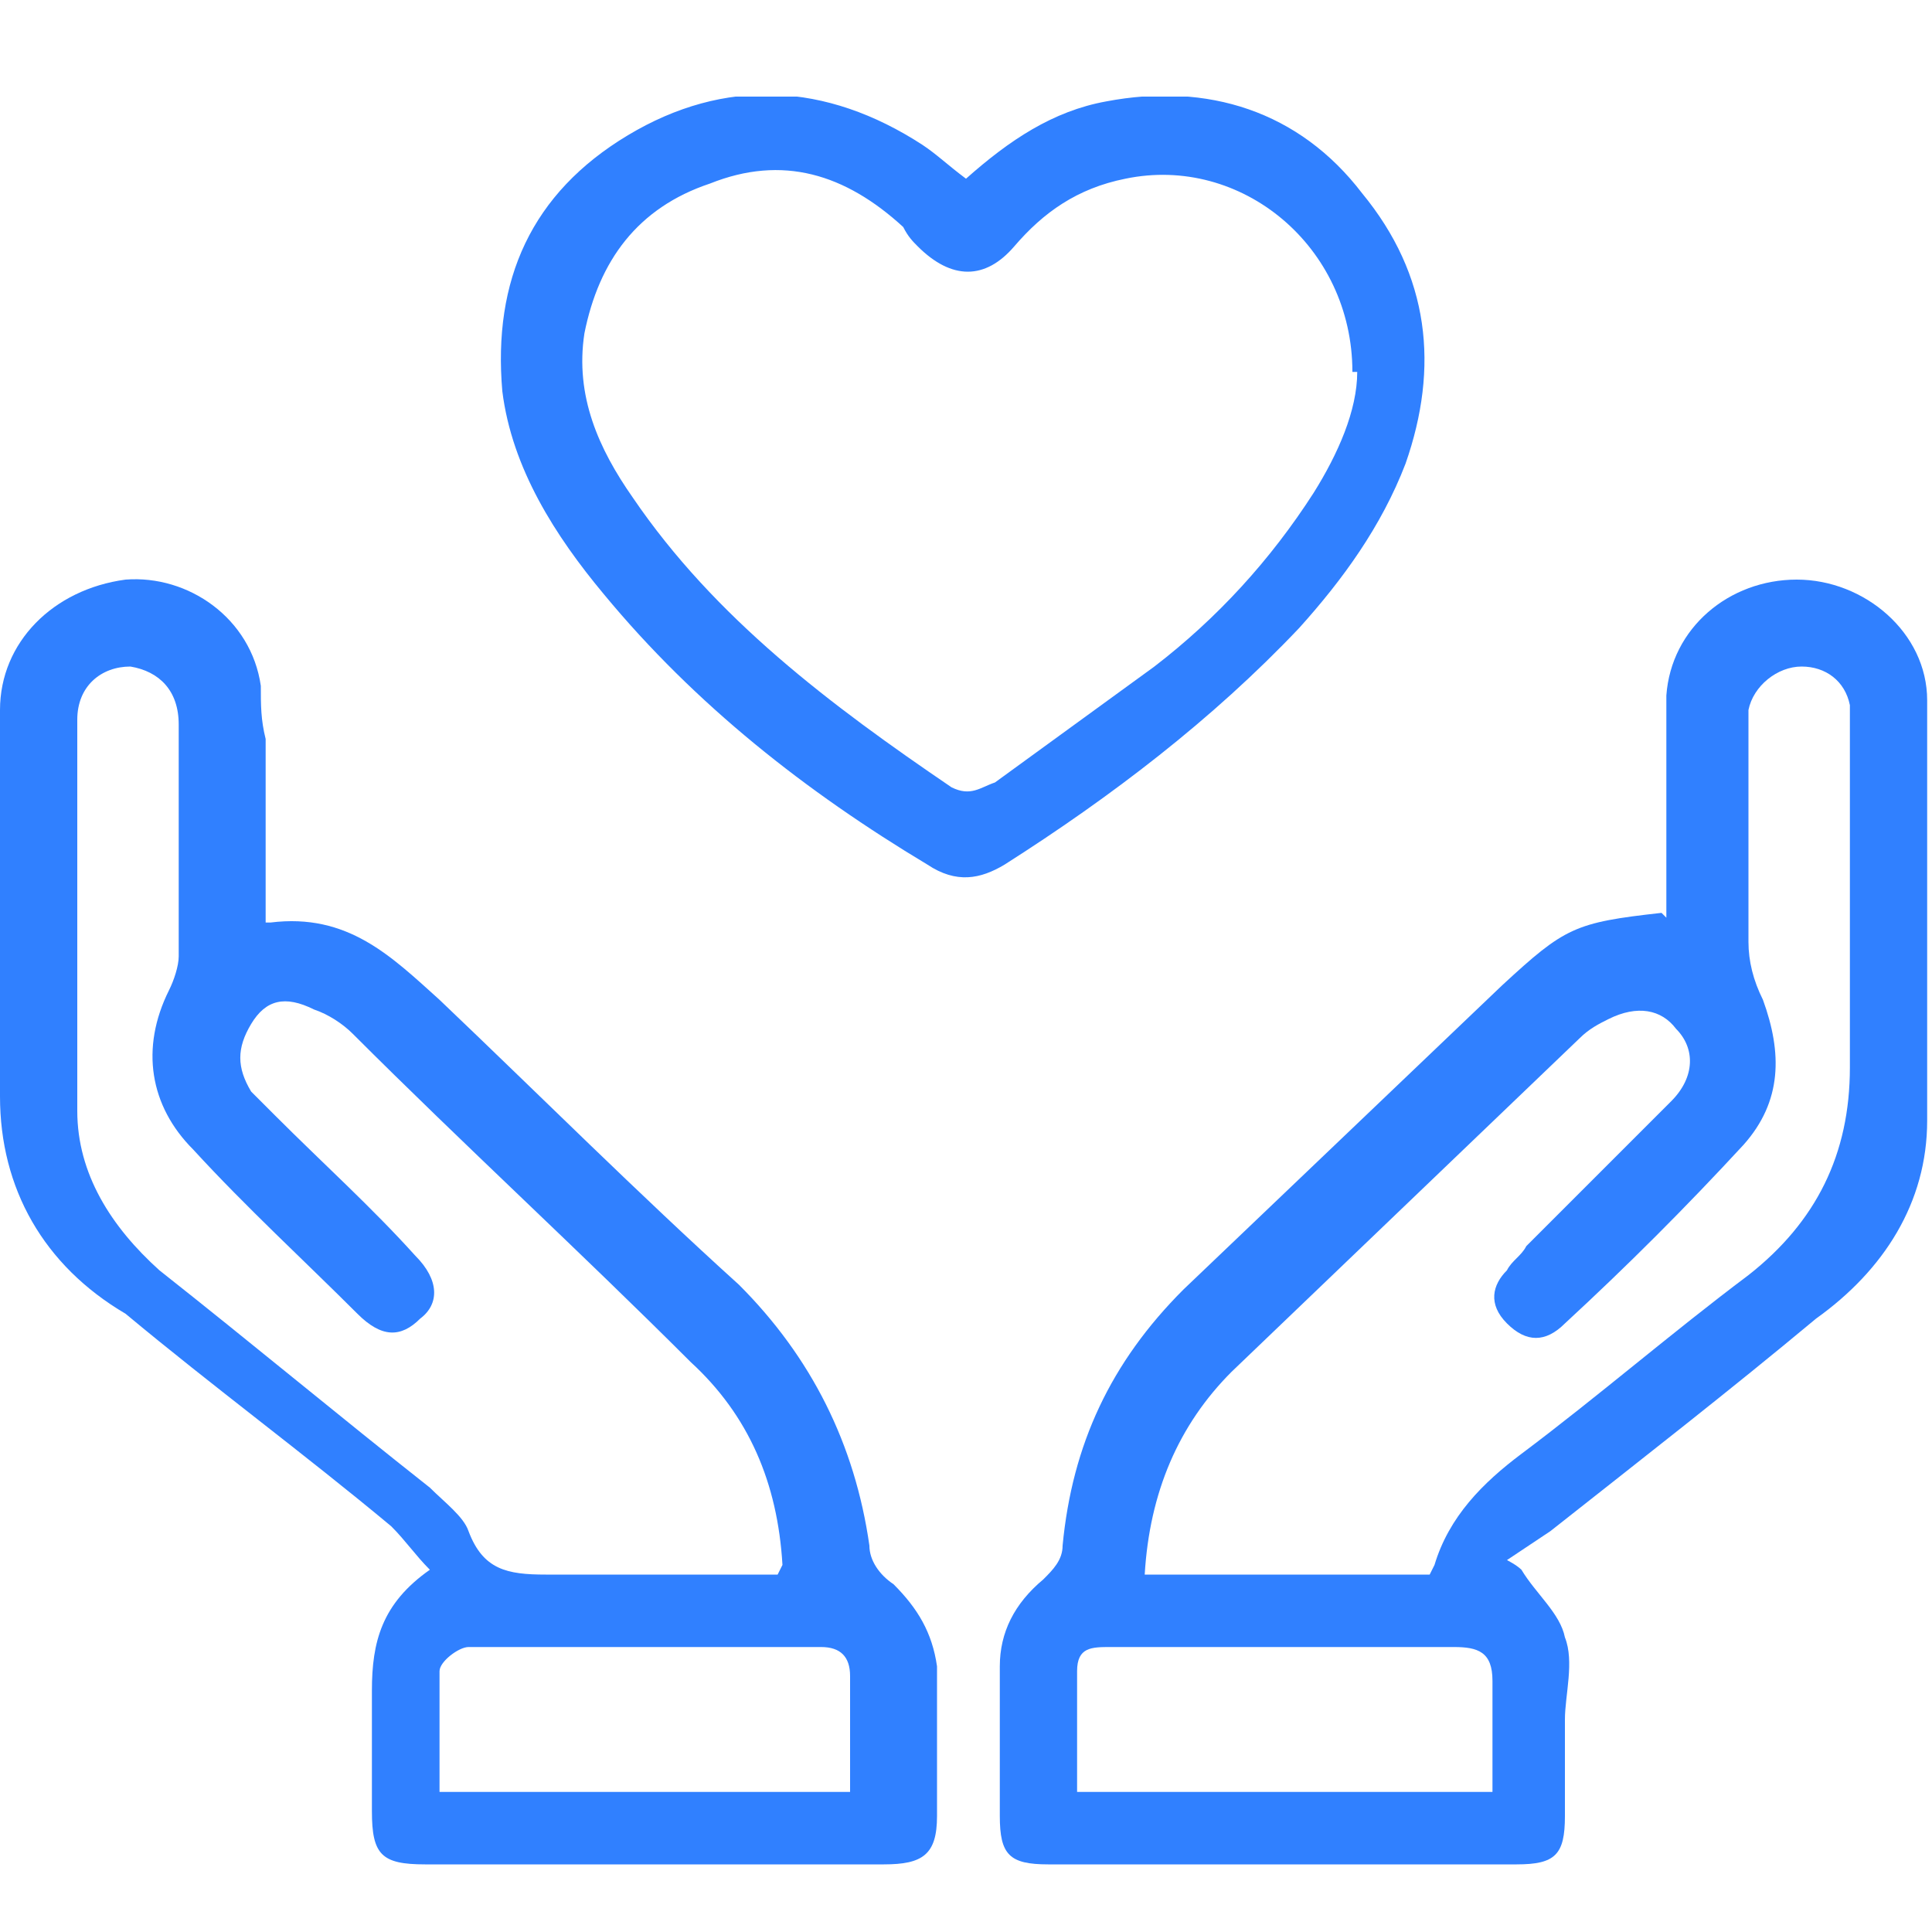 <?xml version="1.0" encoding="UTF-8"?>
<svg id="_レイヤー_1" data-name="レイヤー 1" xmlns="http://www.w3.org/2000/svg" xmlns:xlink="http://www.w3.org/1999/xlink" version="1.1" viewBox="0 0 40 40">
  <defs>
    <style>
      .cls-1 {
        clip-path: url(#clippath);
      }

      .cls-2 {
        fill: none;
      }

      .cls-2, .cls-3 {
        stroke-width: 0px;
      }

      .cls-3 {
        fill: #3080ff;
      }
    </style>
    <clipPath id="clippath">
      <rect class="cls-2" y="2" width="40" height="36.7"/>
    </clipPath>
  </defs>
  <g class="cls-1">
    <g>
      <path class="cls-3" d="M5.6,19.1c1.6-.2,2.5.7,3.5,1.6,2.1,2,4.1,4,6.2,5.9,1.5,1.5,2.4,3.3,2.7,5.4,0,.3.2.6.5.8.5.5.8,1,.9,1.7,0,1,0,2.1,0,3.1,0,.8-.3,1-1.1,1-3.2,0-6.4,0-9.5,0-.9,0-1.1-.2-1.1-1.1,0-.8,0-1.7,0-2.5,0-1,.2-1.8,1.2-2.5-.3-.3-.5-.6-.8-.9-1.8-1.5-3.7-2.9-5.5-4.4C.9,26.2,0,24.6,0,22.7,0,20.1,0,17.4,0,14.7c0-1.4,1.1-2.5,2.6-2.7,1.3-.1,2.6.8,2.8,2.2,0,.4,0,.7.1,1.1,0,1.2,0,2.4,0,3.8h0ZM16.2,32.4c-.1-1.7-.7-3.1-1.9-4.2-2.3-2.3-4.7-4.5-7-6.8-.2-.2-.5-.4-.8-.5-.6-.3-1-.2-1.3.3-.3.5-.3.9,0,1.4.2.2.3.3.5.5,1,1,2,1.9,2.9,2.9.5.5.5,1,.1,1.3-.4.4-.8.4-1.3-.1-1.1-1.1-2.3-2.2-3.4-3.4-.9-.9-1.1-2.1-.5-3.3.1-.2.2-.5.2-.7,0-1.6,0-3.2,0-4.8,0-.7-.4-1.1-1-1.2-.6,0-1.1.4-1.1,1.1,0,.4,0,.8,0,1.2,0,2.3,0,4.6,0,6.9,0,1.3.7,2.4,1.7,3.3,1.9,1.5,3.7,3,5.6,4.5.3.3.7.6.8.9.3.8.8.9,1.6.9,1.3,0,2.6,0,3.9,0,.3,0,.5,0,.9,0h0ZM17.6,37.1c0-.9,0-1.6,0-2.4,0-.4-.2-.6-.6-.6-2.4,0-4.9,0-7.3,0-.2,0-.6.3-.6.5,0,.8,0,1.7,0,2.5h8.6Z"/>
      <path class="cls-3" d="M34.5,19v-1c0-1.2,0-2.4,0-3.6.1-1.4,1.3-2.4,2.7-2.4,1.4,0,2.7,1.1,2.7,2.5,0,2.9,0,5.8,0,8.7,0,1.7-.9,3.1-2.3,4.1-1.8,1.5-3.6,2.9-5.5,4.4-.3.2-.6.4-.9.6,0,0,.2.1.3.2.3.5.8.9.9,1.4.2.5,0,1.2,0,1.7,0,.7,0,1.3,0,2,0,.8-.2,1-1,1-3.2,0-6.5,0-9.7,0-.8,0-1-.2-1-1,0-1,0-2.1,0-3.1,0-.7.3-1.3.9-1.8.2-.2.4-.4.4-.7.2-2.1,1-3.8,2.5-5.3,2.2-2.1,4.4-4.2,6.6-6.3,1.3-1.2,1.5-1.3,3.3-1.5h0ZM29.7,32.4c.3-1,1-1.7,1.8-2.3,1.6-1.2,3.1-2.5,4.7-3.7,1.4-1.1,2.1-2.5,2.1-4.3,0-2.3,0-4.6,0-6.8,0-.2,0-.5,0-.7-.1-.5-.5-.8-1-.8-.5,0-1,.4-1.1.9,0,.2,0,.5,0,.7,0,1.4,0,2.7,0,4.1,0,.4.1.8.3,1.2.4,1.1.4,2.1-.4,3-1.2,1.3-2.4,2.5-3.7,3.7-.4.4-.8.4-1.2,0-.4-.4-.3-.8,0-1.1.1-.2.3-.3.4-.5,1-1,2-2,3-3,.5-.5.5-1.1.1-1.5-.3-.4-.8-.5-1.4-.2-.2.1-.4.2-.6.4-2.4,2.3-4.8,4.6-7.2,6.9-1.1,1.1-1.7,2.5-1.8,4.2h5.9ZM30.9,37.1c0-.8,0-1.6,0-2.3,0-.6-.3-.7-.8-.7-1.1,0-2.3,0-3.4,0s-2.4,0-3.7,0c-.4,0-.7,0-.7.5,0,.8,0,1.7,0,2.5h8.5Z"/>
      <path class="cls-3" d="M20,3.7c.9-.8,1.8-1.4,2.9-1.6,2.1-.4,4,.2,5.3,1.9,1.4,1.7,1.6,3.6.9,5.6-.5,1.3-1.3,2.4-2.2,3.4-1.8,1.9-3.9,3.5-6.1,4.9-.5.3-1,.4-1.6,0-2.5-1.5-4.8-3.3-6.7-5.6-1-1.2-1.9-2.6-2.1-4.2-.2-2.3.6-4.1,2.6-5.3,2-1.2,4.1-1.1,6.1.2.3.2.5.4.9.7ZM28,7.7c0-2.6-2.3-4.5-4.7-4-1,.2-1.7.7-2.3,1.4-.6.7-1.3.7-2,0-.1-.1-.2-.2-.3-.4-1.2-1.1-2.5-1.5-4-.9-1.5.5-2.3,1.6-2.6,3.1-.2,1.3.3,2.4,1,3.4,1.7,2.5,4.1,4.3,6.6,6,.4.2.6,0,.9-.1,1.1-.8,2.2-1.6,3.3-2.4,1.3-1,2.4-2.2,3.3-3.6.5-.8.9-1.7.9-2.5Z"/>
    </g>
  </g>
</svg>